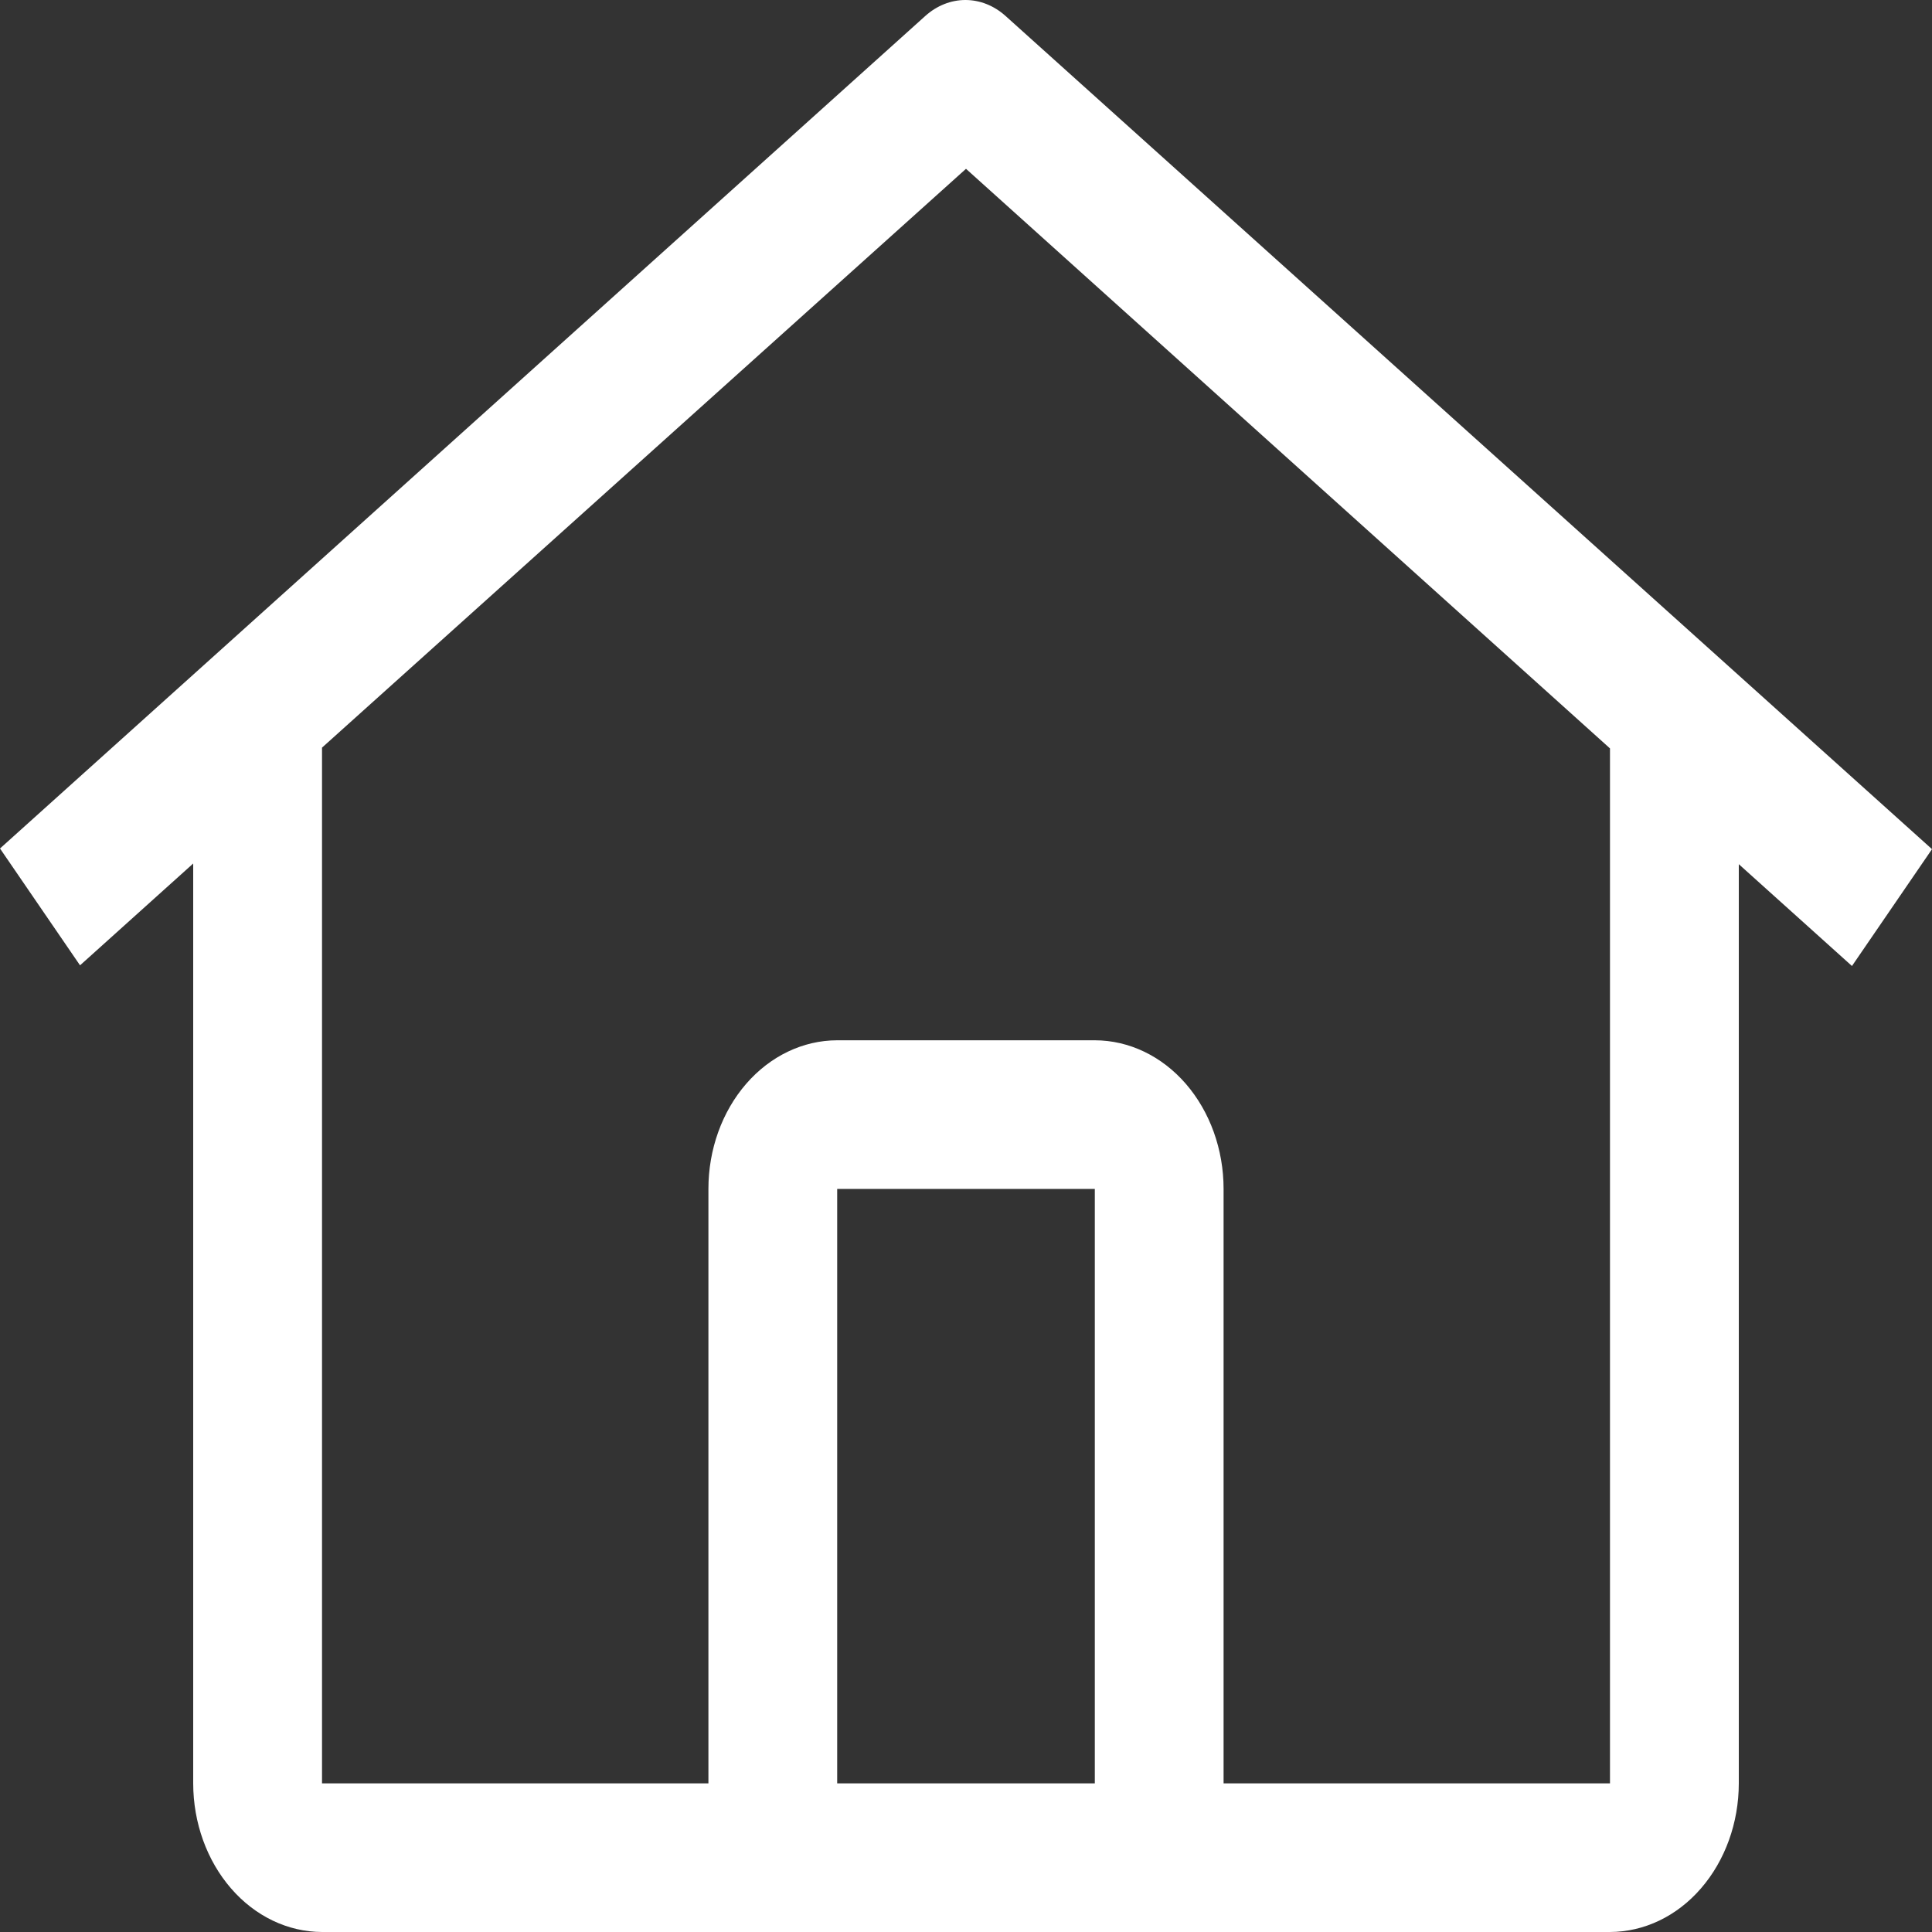 <svg width="40" height="40" viewBox="0 0 40 40" fill="none" xmlns="http://www.w3.org/2000/svg">
<rect x="0" y="0" width="40" height="40" fill="#333333" stroke="none"/>
<path d="M20.816 0.328C20.579 0.116 20.288 0 19.988 0C19.688 0 19.397 0.116 19.16 0.328L0 17.567L1.657 19.986L4 17.878V36.923C4.001 37.739 4.283 38.52 4.783 39.097C5.282 39.674 5.96 39.998 6.667 40H33.333C34.04 39.998 34.718 39.674 35.217 39.097C35.717 38.52 35.999 37.739 36 36.923V17.892L38.343 20L40 17.581L20.816 0.328ZM22.667 36.923H17.333V24.615H22.667V36.923ZM25.333 36.923V24.615C25.333 23.799 25.051 23.017 24.552 22.44C24.052 21.863 23.374 21.539 22.667 21.538H17.333C16.626 21.539 15.948 21.863 15.448 22.44C14.948 23.017 14.667 23.799 14.667 24.615V36.923H6.667V15.479L20 3.495L33.333 15.495V36.923H25.333Z" fill="white"/>
</svg>
